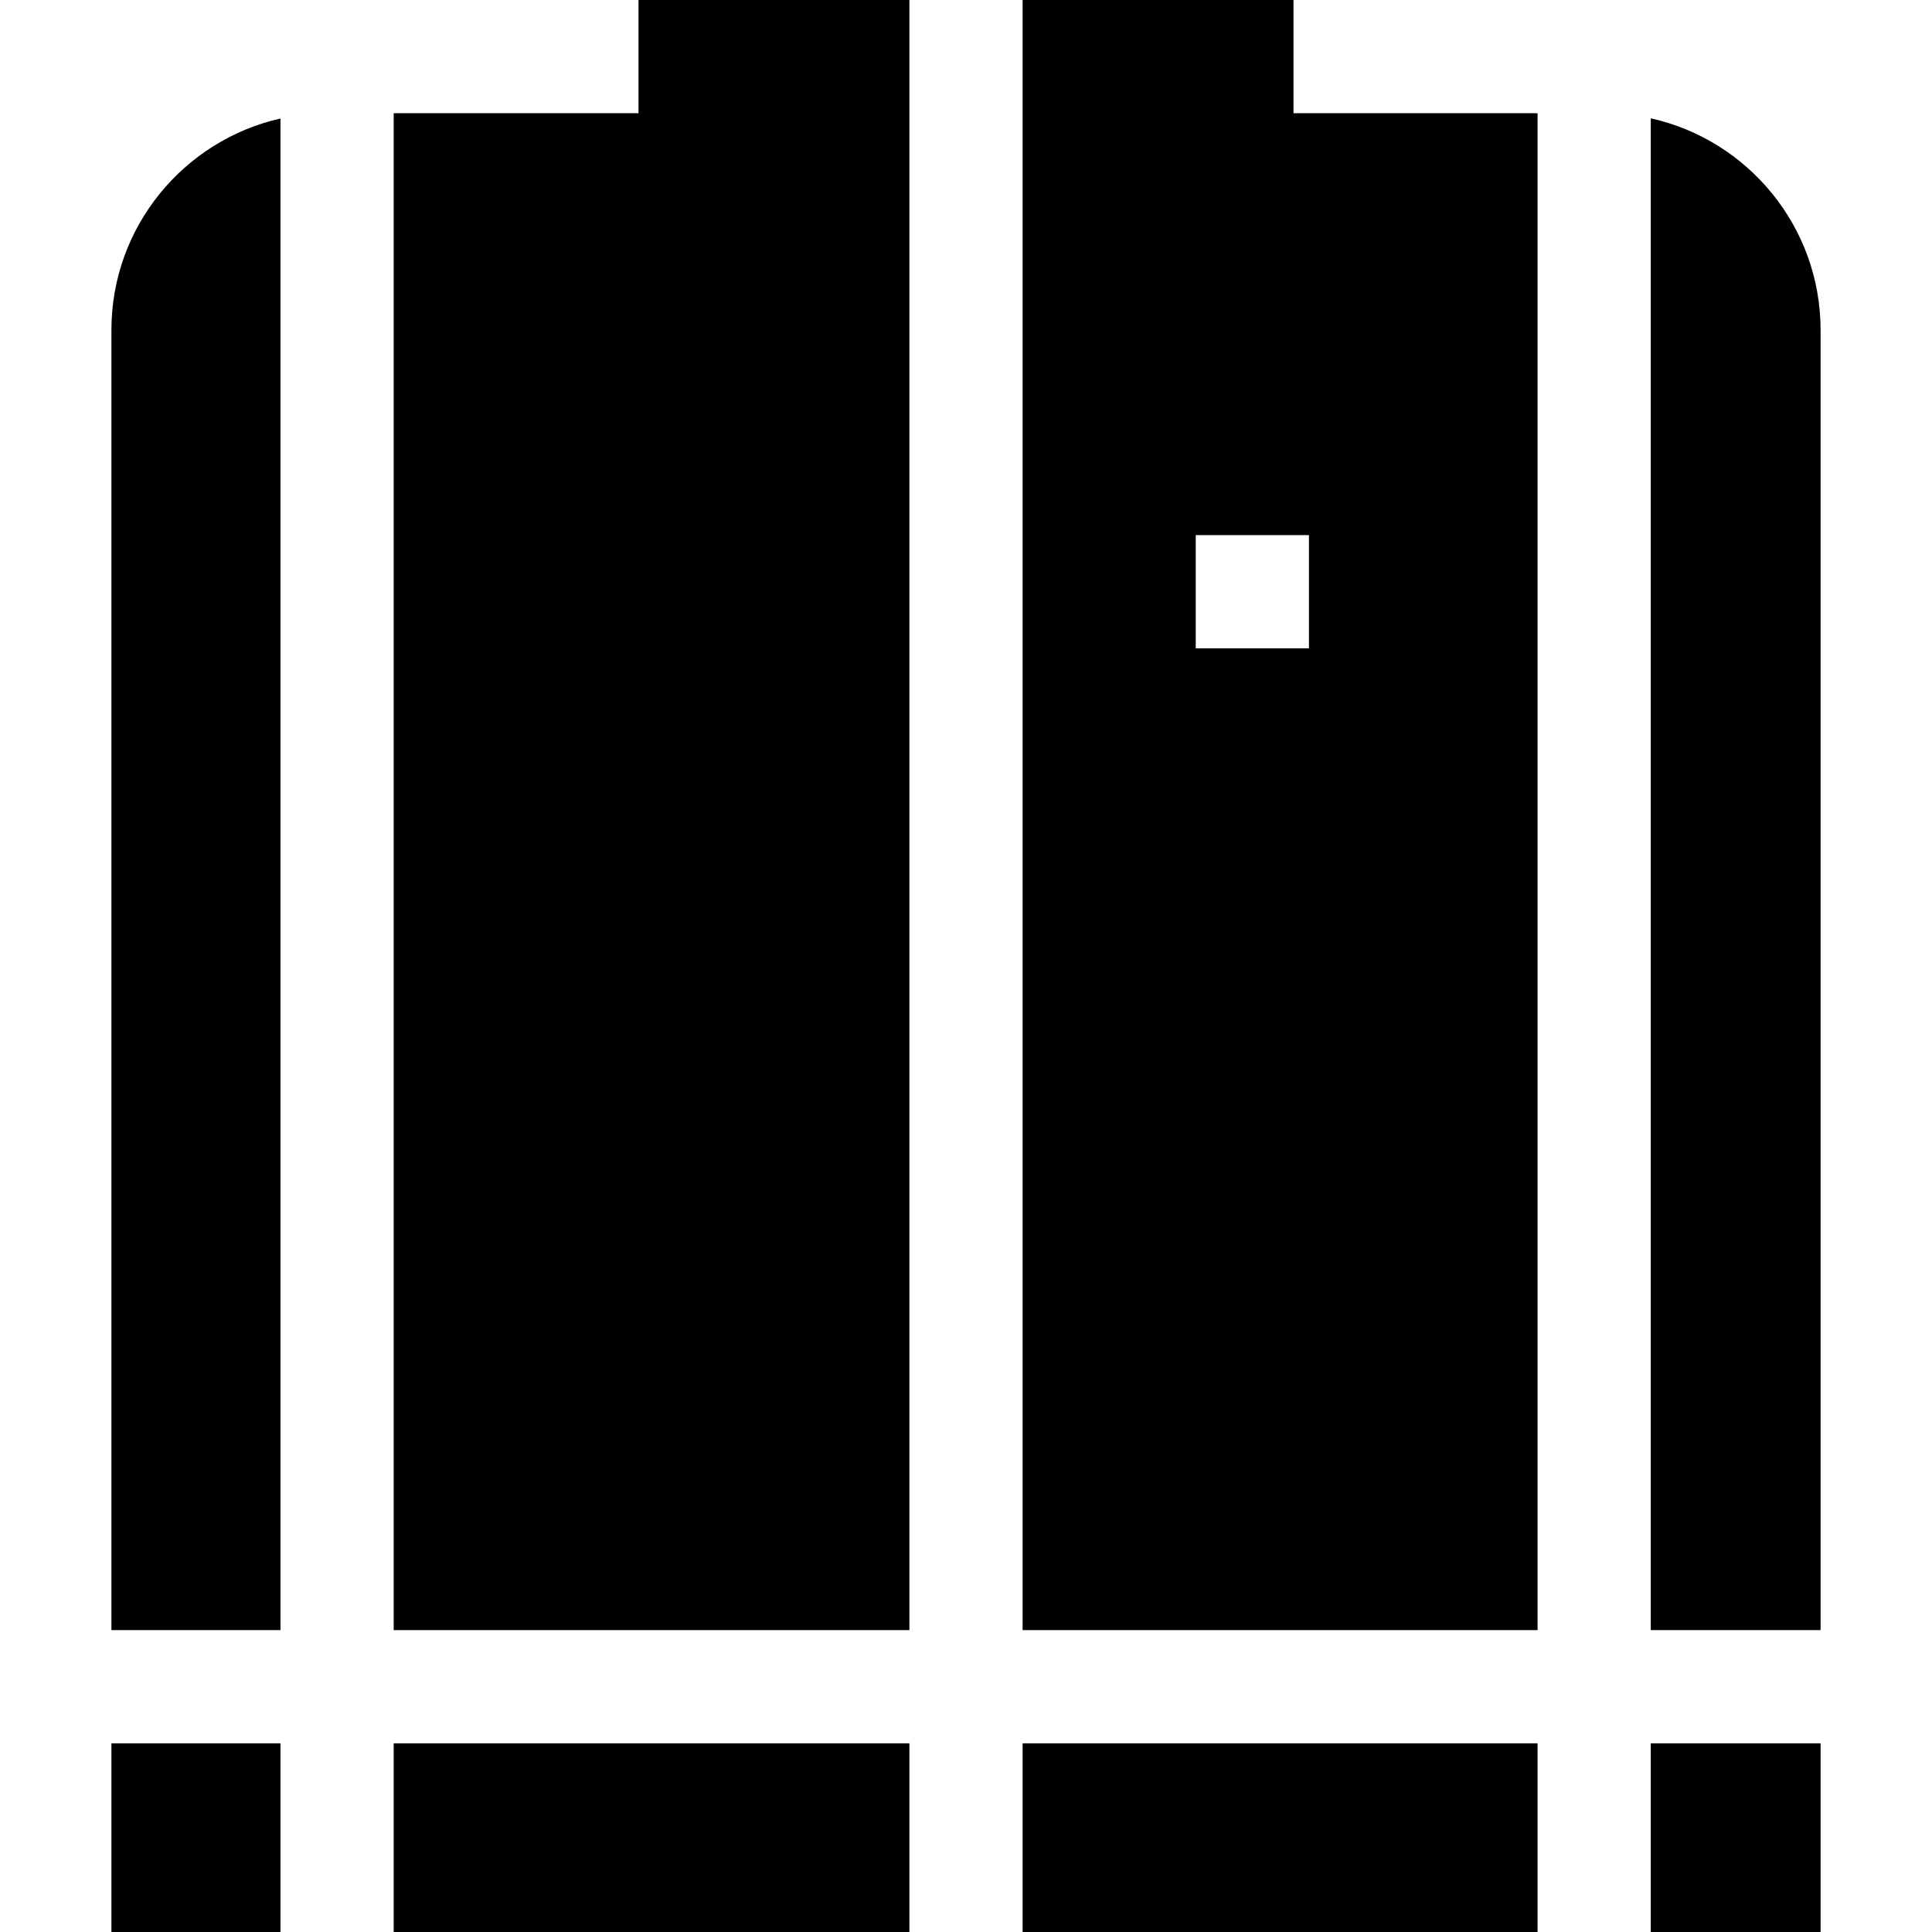 <svg id="Capa_1" enable-background="new 0 0 512.006 512.006" viewBox="0 0 512.006 512.006" xmlns="http://www.w3.org/2000/svg"><g><path d="m482.478 432.003v-344.553c0-27.404-19.289-50.389-45.003-56.09v400.643z"/><path d="m407.475 432.003v-402.001h-64.68v-30.002h-71.792v432.003zm-60.586-290.192v30.002h-30v-30.002z"/><path d="m74.331 31.405c-25.614 5.776-44.803 28.712-44.803 56.045v344.553h44.802v-400.598z"/><path d="m104.331 462.003h136.672v50.003h-136.672z"/><path d="m271.003 462.003h136.472v50.003h-136.472z"/><path d="m437.475 462.003h45.003v50.003h-45.003z"/><path d="m29.528 462.003h44.802v50.003h-44.802z"/><path d="m241.003 432.003v-432.003h-71.792v30.002h-64.88v402.001z"/></g><g/><g/><g/><g/><g/><g/><g/><g/><g/><g/><g/><g/><g/><g/><g/></svg>